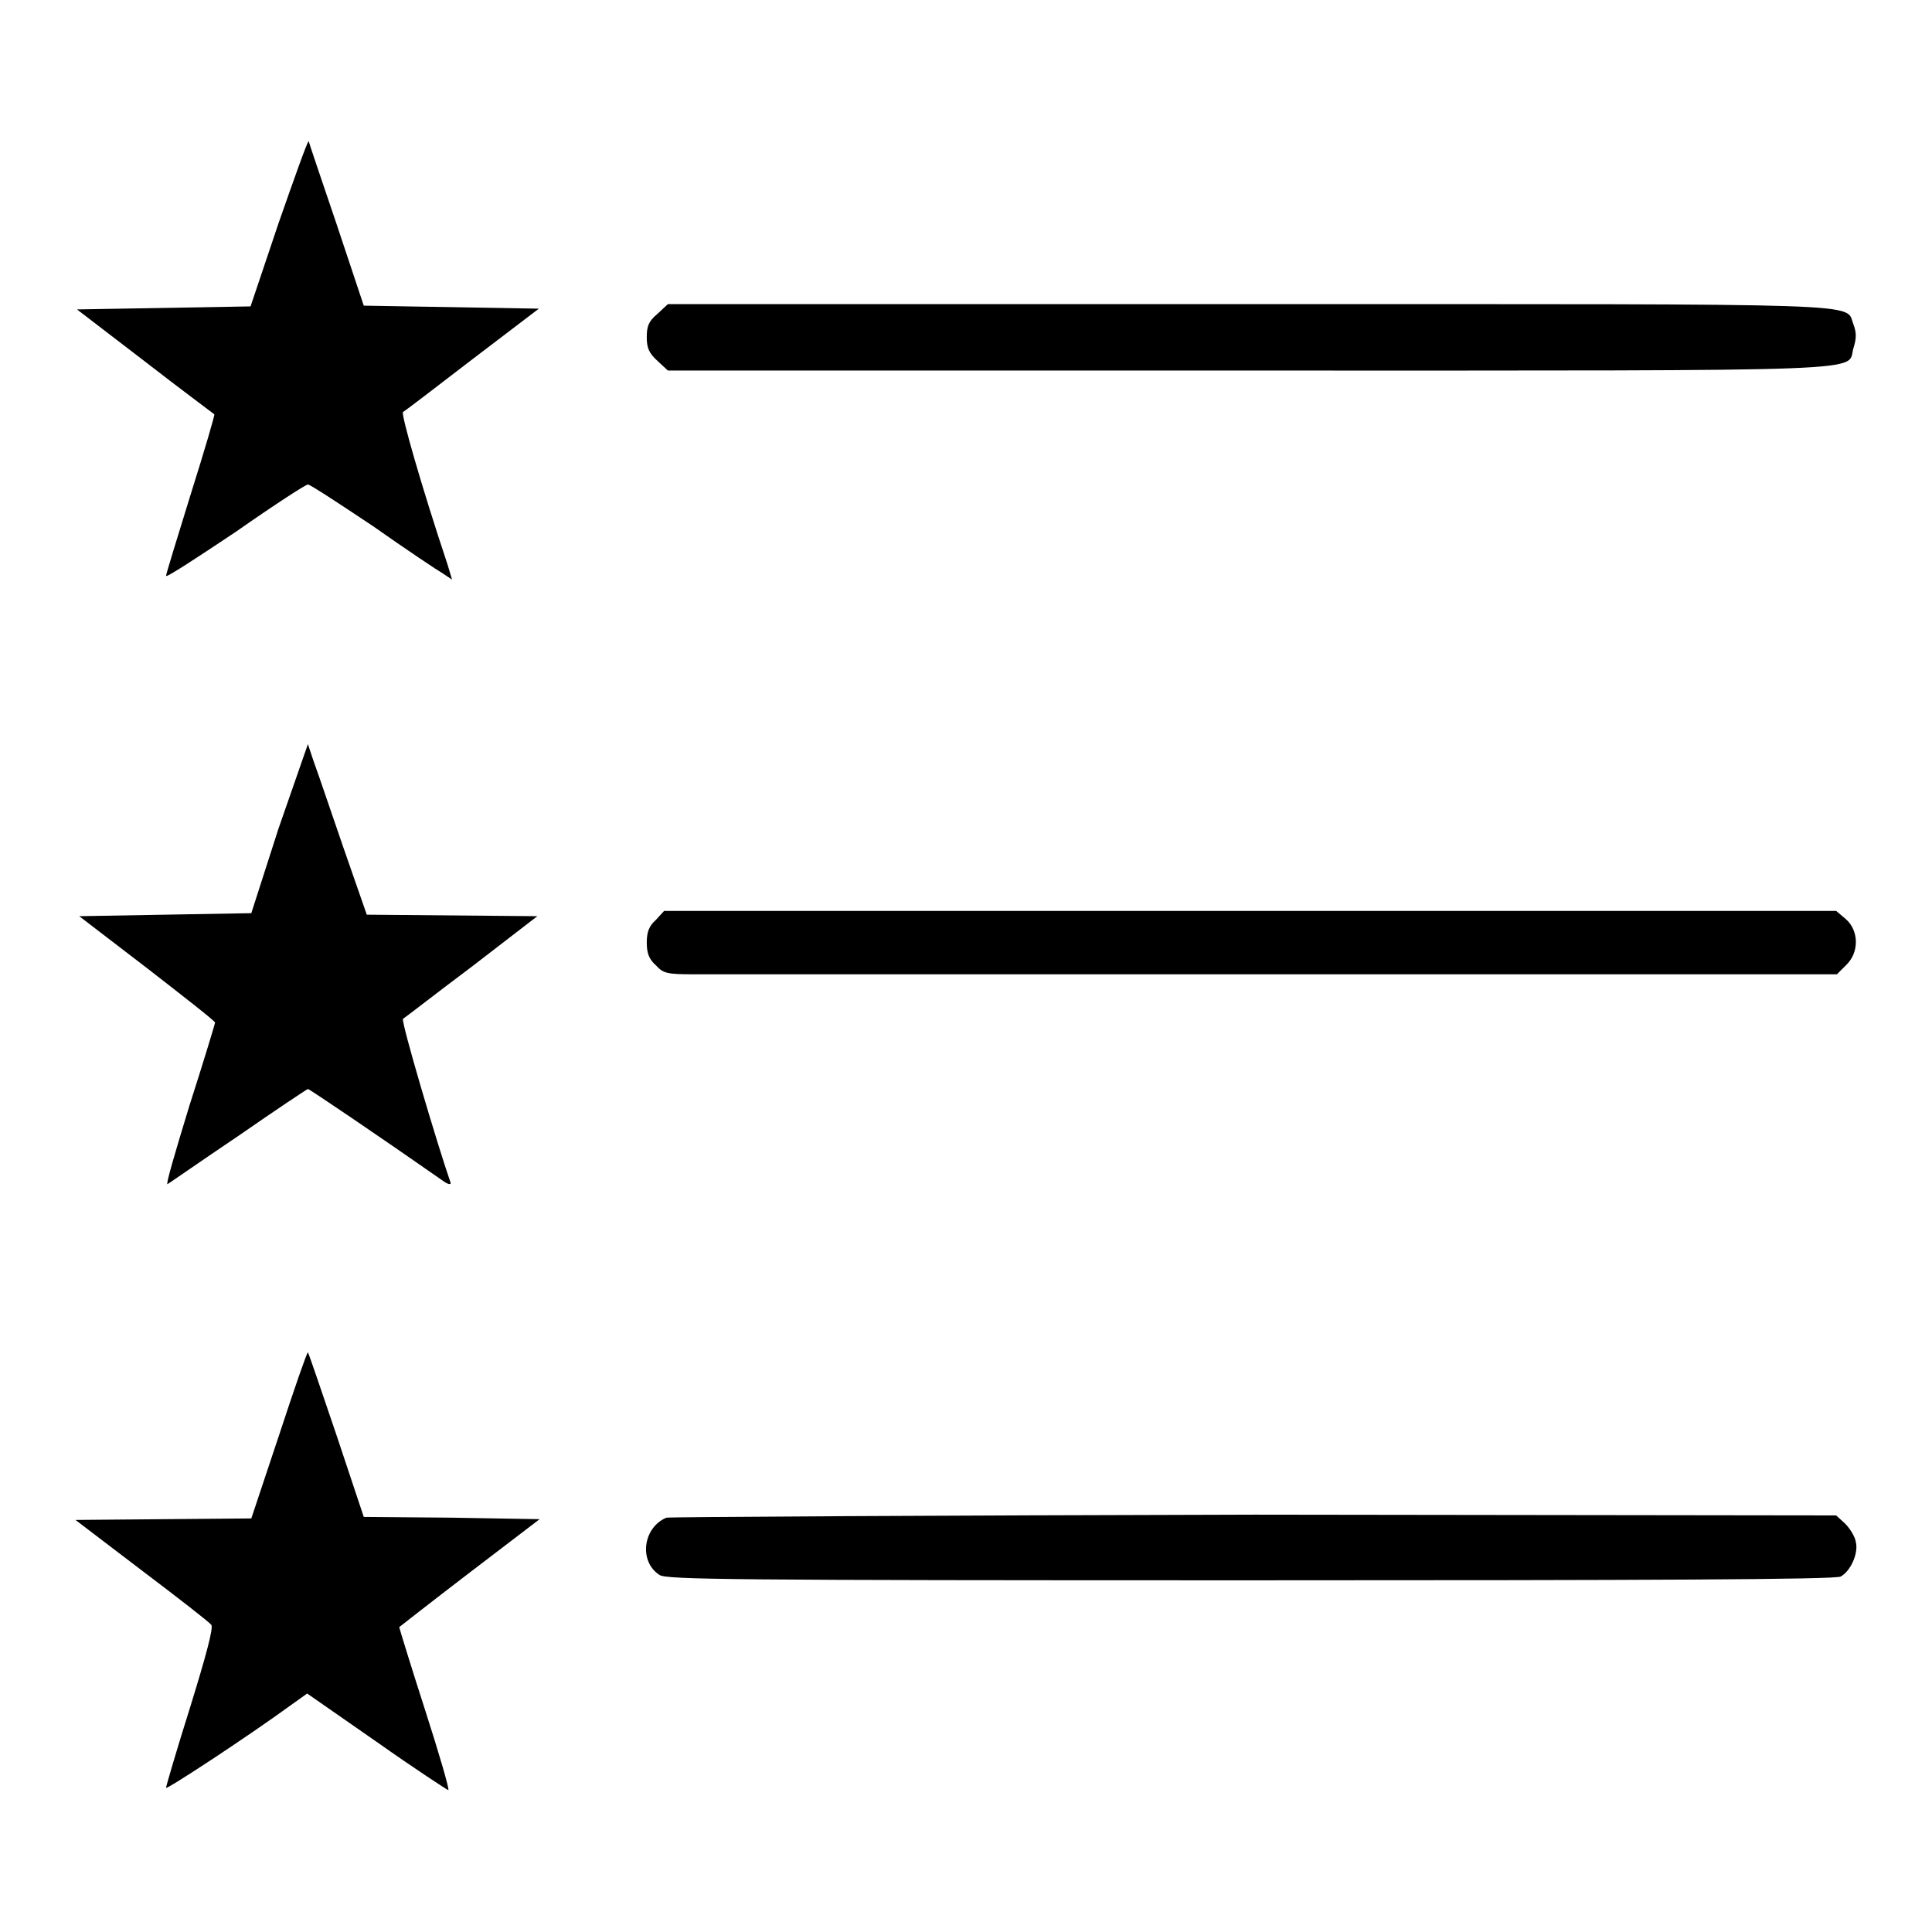<?xml version="1.0" encoding="utf-8"?>
<!-- Svg Vector Icons : http://www.onlinewebfonts.com/icon -->
<!DOCTYPE svg PUBLIC "-//W3C//DTD SVG 1.1//EN" "http://www.w3.org/Graphics/SVG/1.1/DTD/svg11.dtd">
<svg version="1.1" xmlns="http://www.w3.org/2000/svg" xmlns:xlink="http://www.w3.org/1999/xlink" x="0px" y="0px" viewBox="0 0 256 256" enable-background="new 0 0 256 256" xml:space="preserve">
<g><g><g><path fill="#000000" d="M36.9,29.6l-3.7,11l-11.5,0.2L10.2,41l9,6.9c4.9,3.8,9.1,6.9,9.2,7c0.1,0-1.3,4.8-3.1,10.5C23.5,71.2,22,76.1,22,76.3c0,0.3,4.1-2.4,9.2-5.8c5-3.5,9.3-6.3,9.6-6.3s4.1,2.5,8.6,5.5c4.4,3.1,8.6,5.9,9.3,6.3l1.2,0.8l-0.6-2c-3.5-10.5-6.2-20-5.9-20.2c0.2-0.1,4.4-3.3,9.2-7l8.8-6.7l-11.6-0.2l-11.6-0.2l-3.6-10.8c-2-5.9-3.7-10.9-3.7-11C40.7,18.8,39,23.6,36.9,29.6z"/><path fill="#000000" d="M87.1,41.6c-1.2,1-1.4,1.7-1.4,3.1s0.3,2.1,1.4,3.1l1.4,1.3h77c85.3,0,79.1,0.2,80.1-3c0.4-1.3,0.4-2,0-3.1c-1.2-2.9,4.2-2.7-80.1-2.7h-77L87.1,41.6z"/><path fill="#000000" d="M36.9,109.8L33.3,121l-11.4,0.2l-11.4,0.2l9,6.9c4.9,3.8,9,7,9,7.2c0,0.1-1.5,5.1-3.4,11c-1.8,5.9-3.2,10.6-2.9,10.4c0.2-0.1,4.5-3.1,9.4-6.4c4.9-3.4,9.1-6.2,9.2-6.2c0.2,0,9.5,6.3,17.8,12.1c0.8,0.6,1.2,0.6,1.1,0.3c-1.8-5.2-6.6-21.4-6.3-21.7c0.2-0.1,4.3-3.3,9.1-6.9l8.7-6.7l-11.3-0.1l-11.3-0.1l-3.1-8.9c-1.7-4.9-3.4-10-3.9-11.3l-0.8-2.4L36.9,109.8z"/><path fill="#000000" d="M86.9,121.9c-0.9,0.8-1.2,1.6-1.2,3c0,1.4,0.3,2.2,1.2,3c1,1.1,1.5,1.2,5.2,1.2c2.2,0,37.2,0,77.7,0h73.6l1.2-1.2c1.8-1.7,1.7-4.6,0-6.1l-1.3-1.1h-77.7H88L86.9,121.9z"/><path fill="#000000" d="M37,190.1l-3.7,11.1l-11.7,0.1L10,201.4l8.8,6.7c4.9,3.7,9,6.9,9.2,7.2c0.3,0.4-0.7,4.1-2.8,10.9c-1.8,5.7-3.2,10.5-3.2,10.7c0,0.3,10.7-6.7,16.6-11l2.1-1.5l9.2,6.4c5.1,3.6,9.4,6.4,9.5,6.4c0.2,0-1.2-4.8-3.1-10.7c-1.9-5.9-3.4-10.8-3.4-10.9c0,0,4.2-3.3,9.3-7.2l9.3-7.1l-11.6-0.2L48.2,201l-3.6-10.8c-2-5.9-3.7-10.9-3.8-11C40.7,179.1,39,184,37,190.1z"/><path fill="#000000" d="M88.3,201.1c-3.1,1.3-3.7,5.8-0.9,7.6c1,0.6,9.1,0.7,78.3,0.7c52.1,0,77.6-0.1,78.2-0.5c1.3-0.7,2.4-3.1,2-4.6c-0.1-0.7-0.8-1.8-1.4-2.4l-1.2-1.1l-77-0.1C123.9,200.8,88.8,201,88.3,201.1z"/></g></g></g>
</svg>